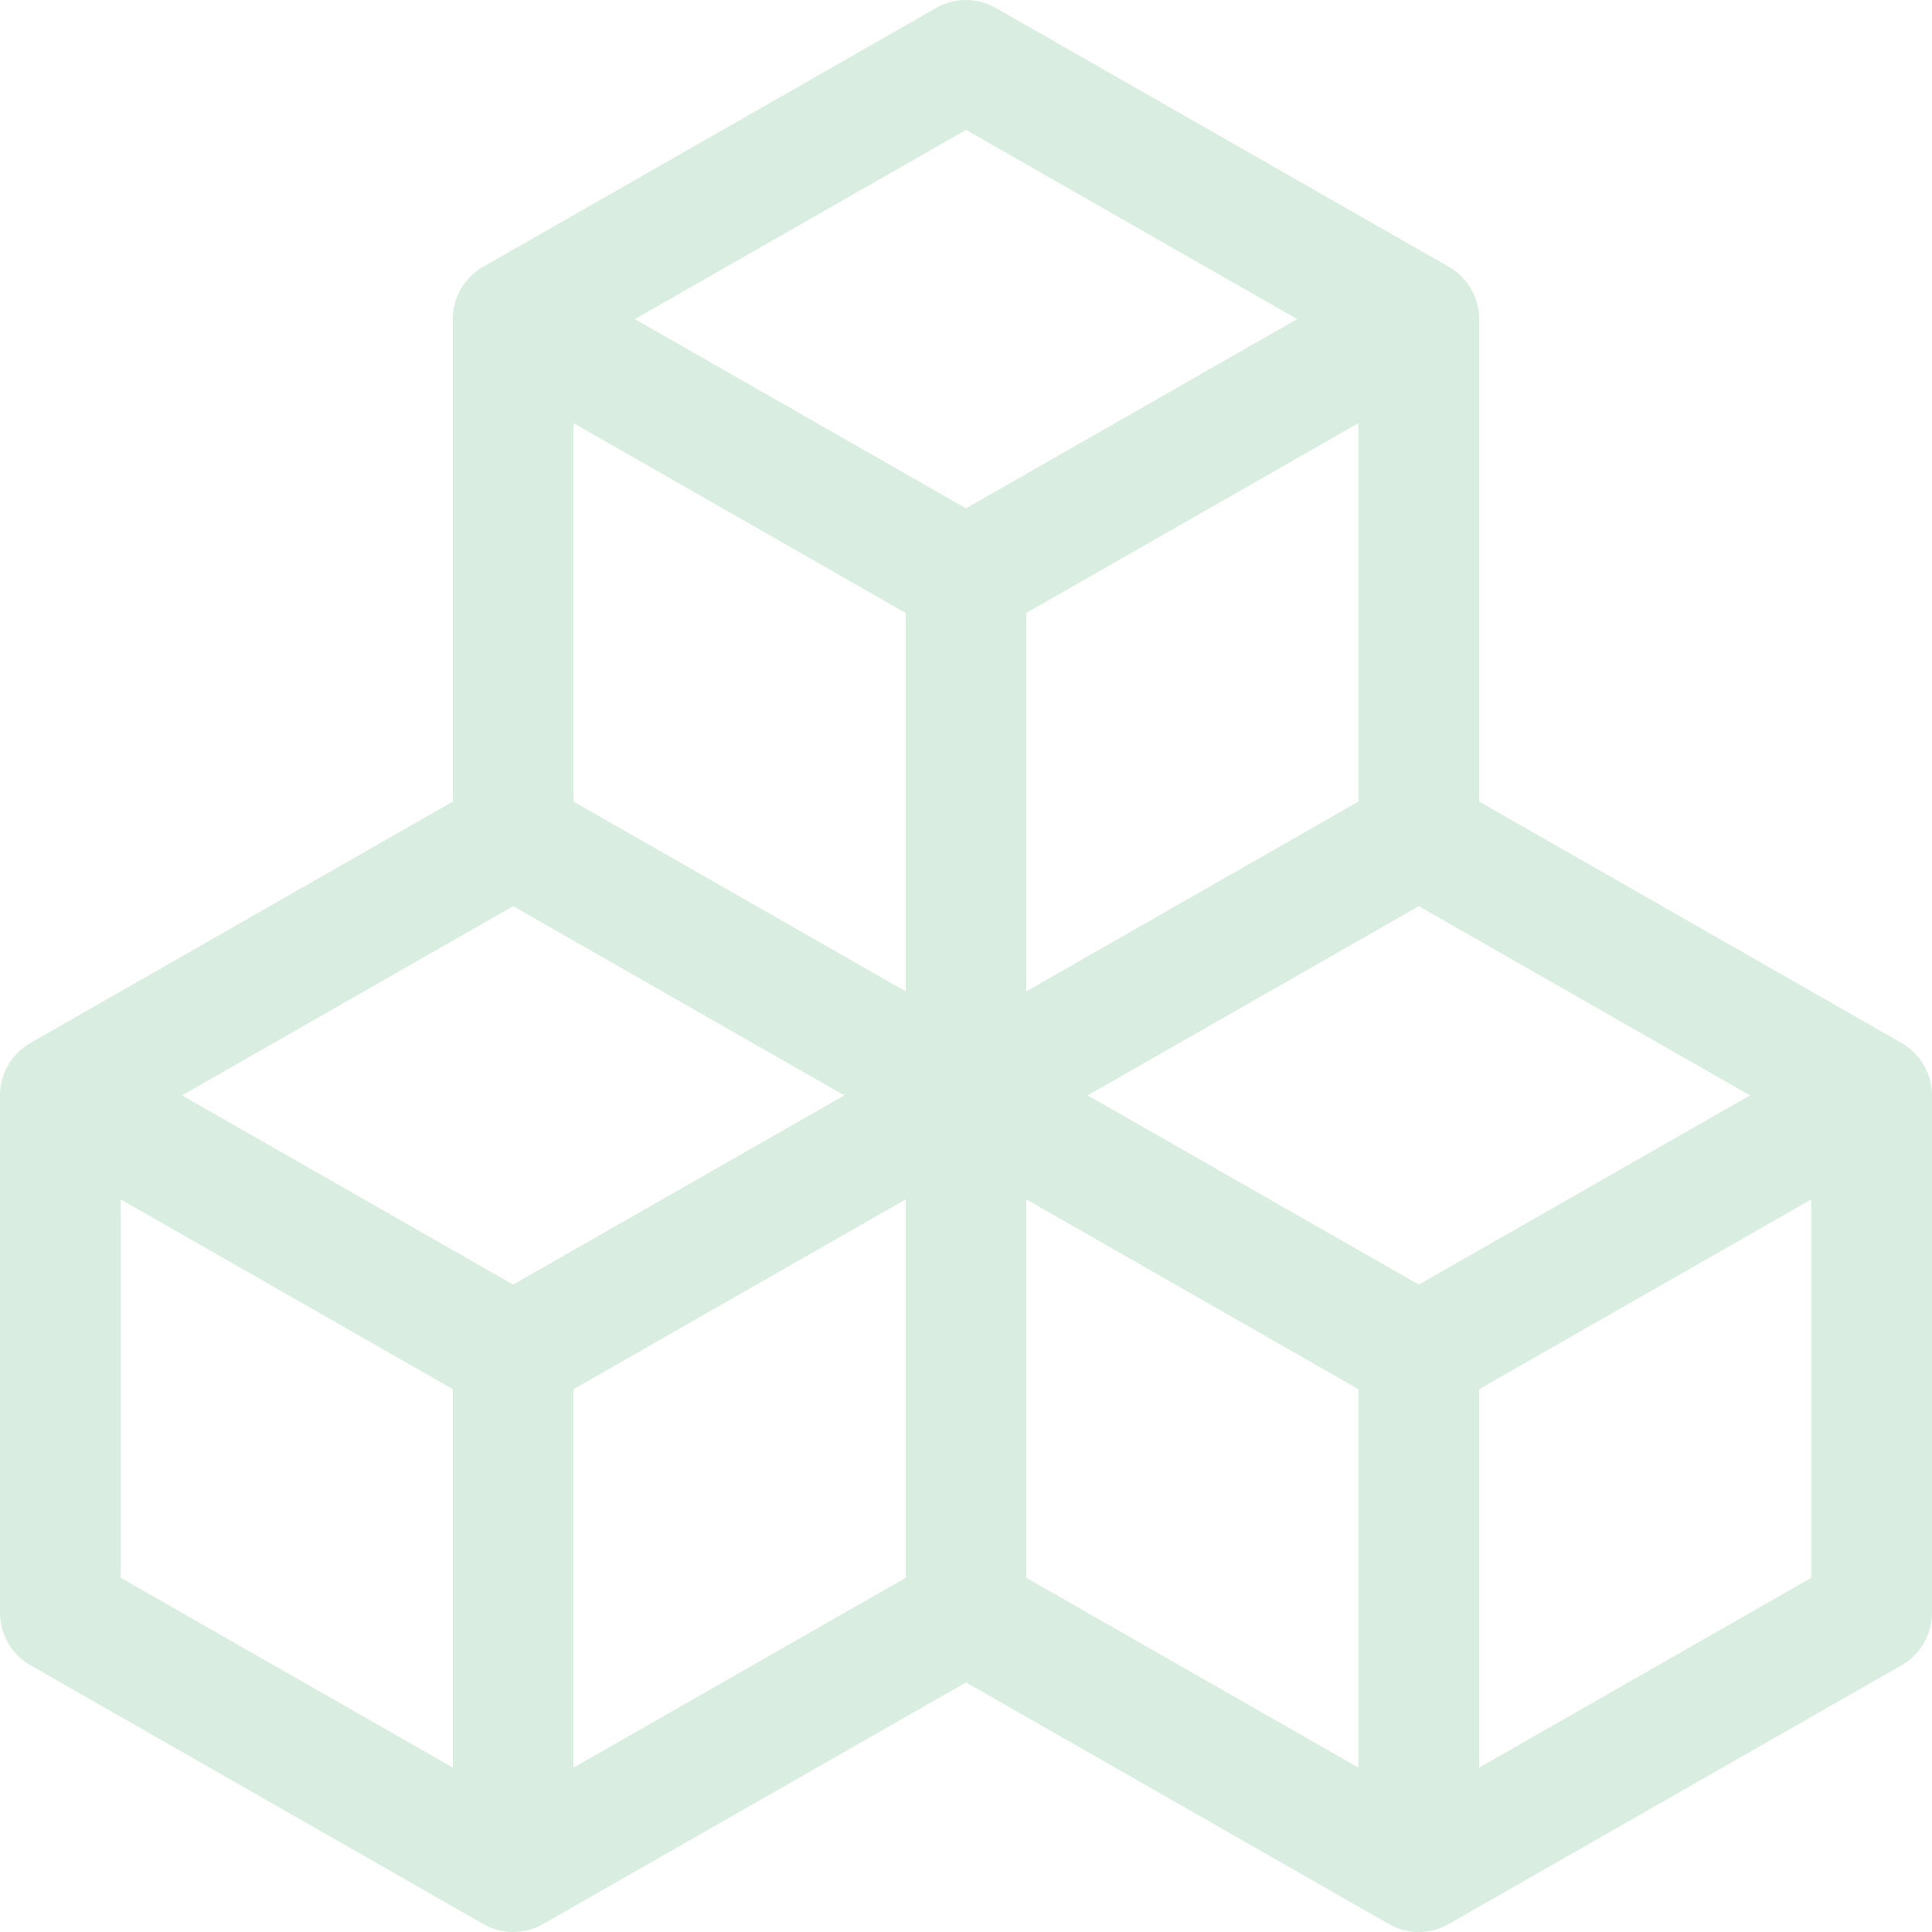 <svg width="56" height="56" viewBox="0 0 56 56" fill="none" xmlns="http://www.w3.org/2000/svg">
<path d="M27.132 0.231C27.67 -0.077 28.33 -0.077 28.868 0.231L41.993 7.731C42.538 8.042 42.875 8.622 42.875 9.25V23.234L55.118 30.231C55.663 30.542 56 31.122 56 31.75V46.75C56 47.378 55.663 47.958 55.118 48.269L41.993 55.769C41.455 56.077 40.795 56.077 40.257 55.769L28 48.766L15.743 55.769C15.205 56.077 14.545 56.077 14.007 55.769L0.882 48.269C0.337 47.958 0 47.378 0 46.75V31.75C0 31.122 0.337 30.542 0.882 30.231L13.125 23.234V9.25C13.125 8.622 13.461 8.042 14.007 7.731L27.132 0.231ZM14.875 26.266L5.277 31.75L14.875 37.234L24.473 31.75L14.875 26.266ZM26.25 34.766L16.625 40.266V51.234L26.25 45.734V34.766ZM29.75 45.734L39.375 51.234V40.266L29.75 34.766V45.734ZM31.527 31.75L41.125 37.234L50.723 31.75L41.125 26.266L31.527 31.75ZM39.375 23.234V12.266L29.75 17.766V28.734L39.375 23.234ZM26.25 28.734V17.766L16.625 12.266V23.234L26.25 28.734ZM18.402 9.25L28 14.734L37.598 9.25L28 3.766L18.402 9.25ZM52.5 34.766L42.875 40.266V51.234L52.5 45.734V34.766ZM13.125 51.234V40.266L3.5 34.766V45.734L13.125 51.234Z" fill="#D9EEE1"/>
</svg>
